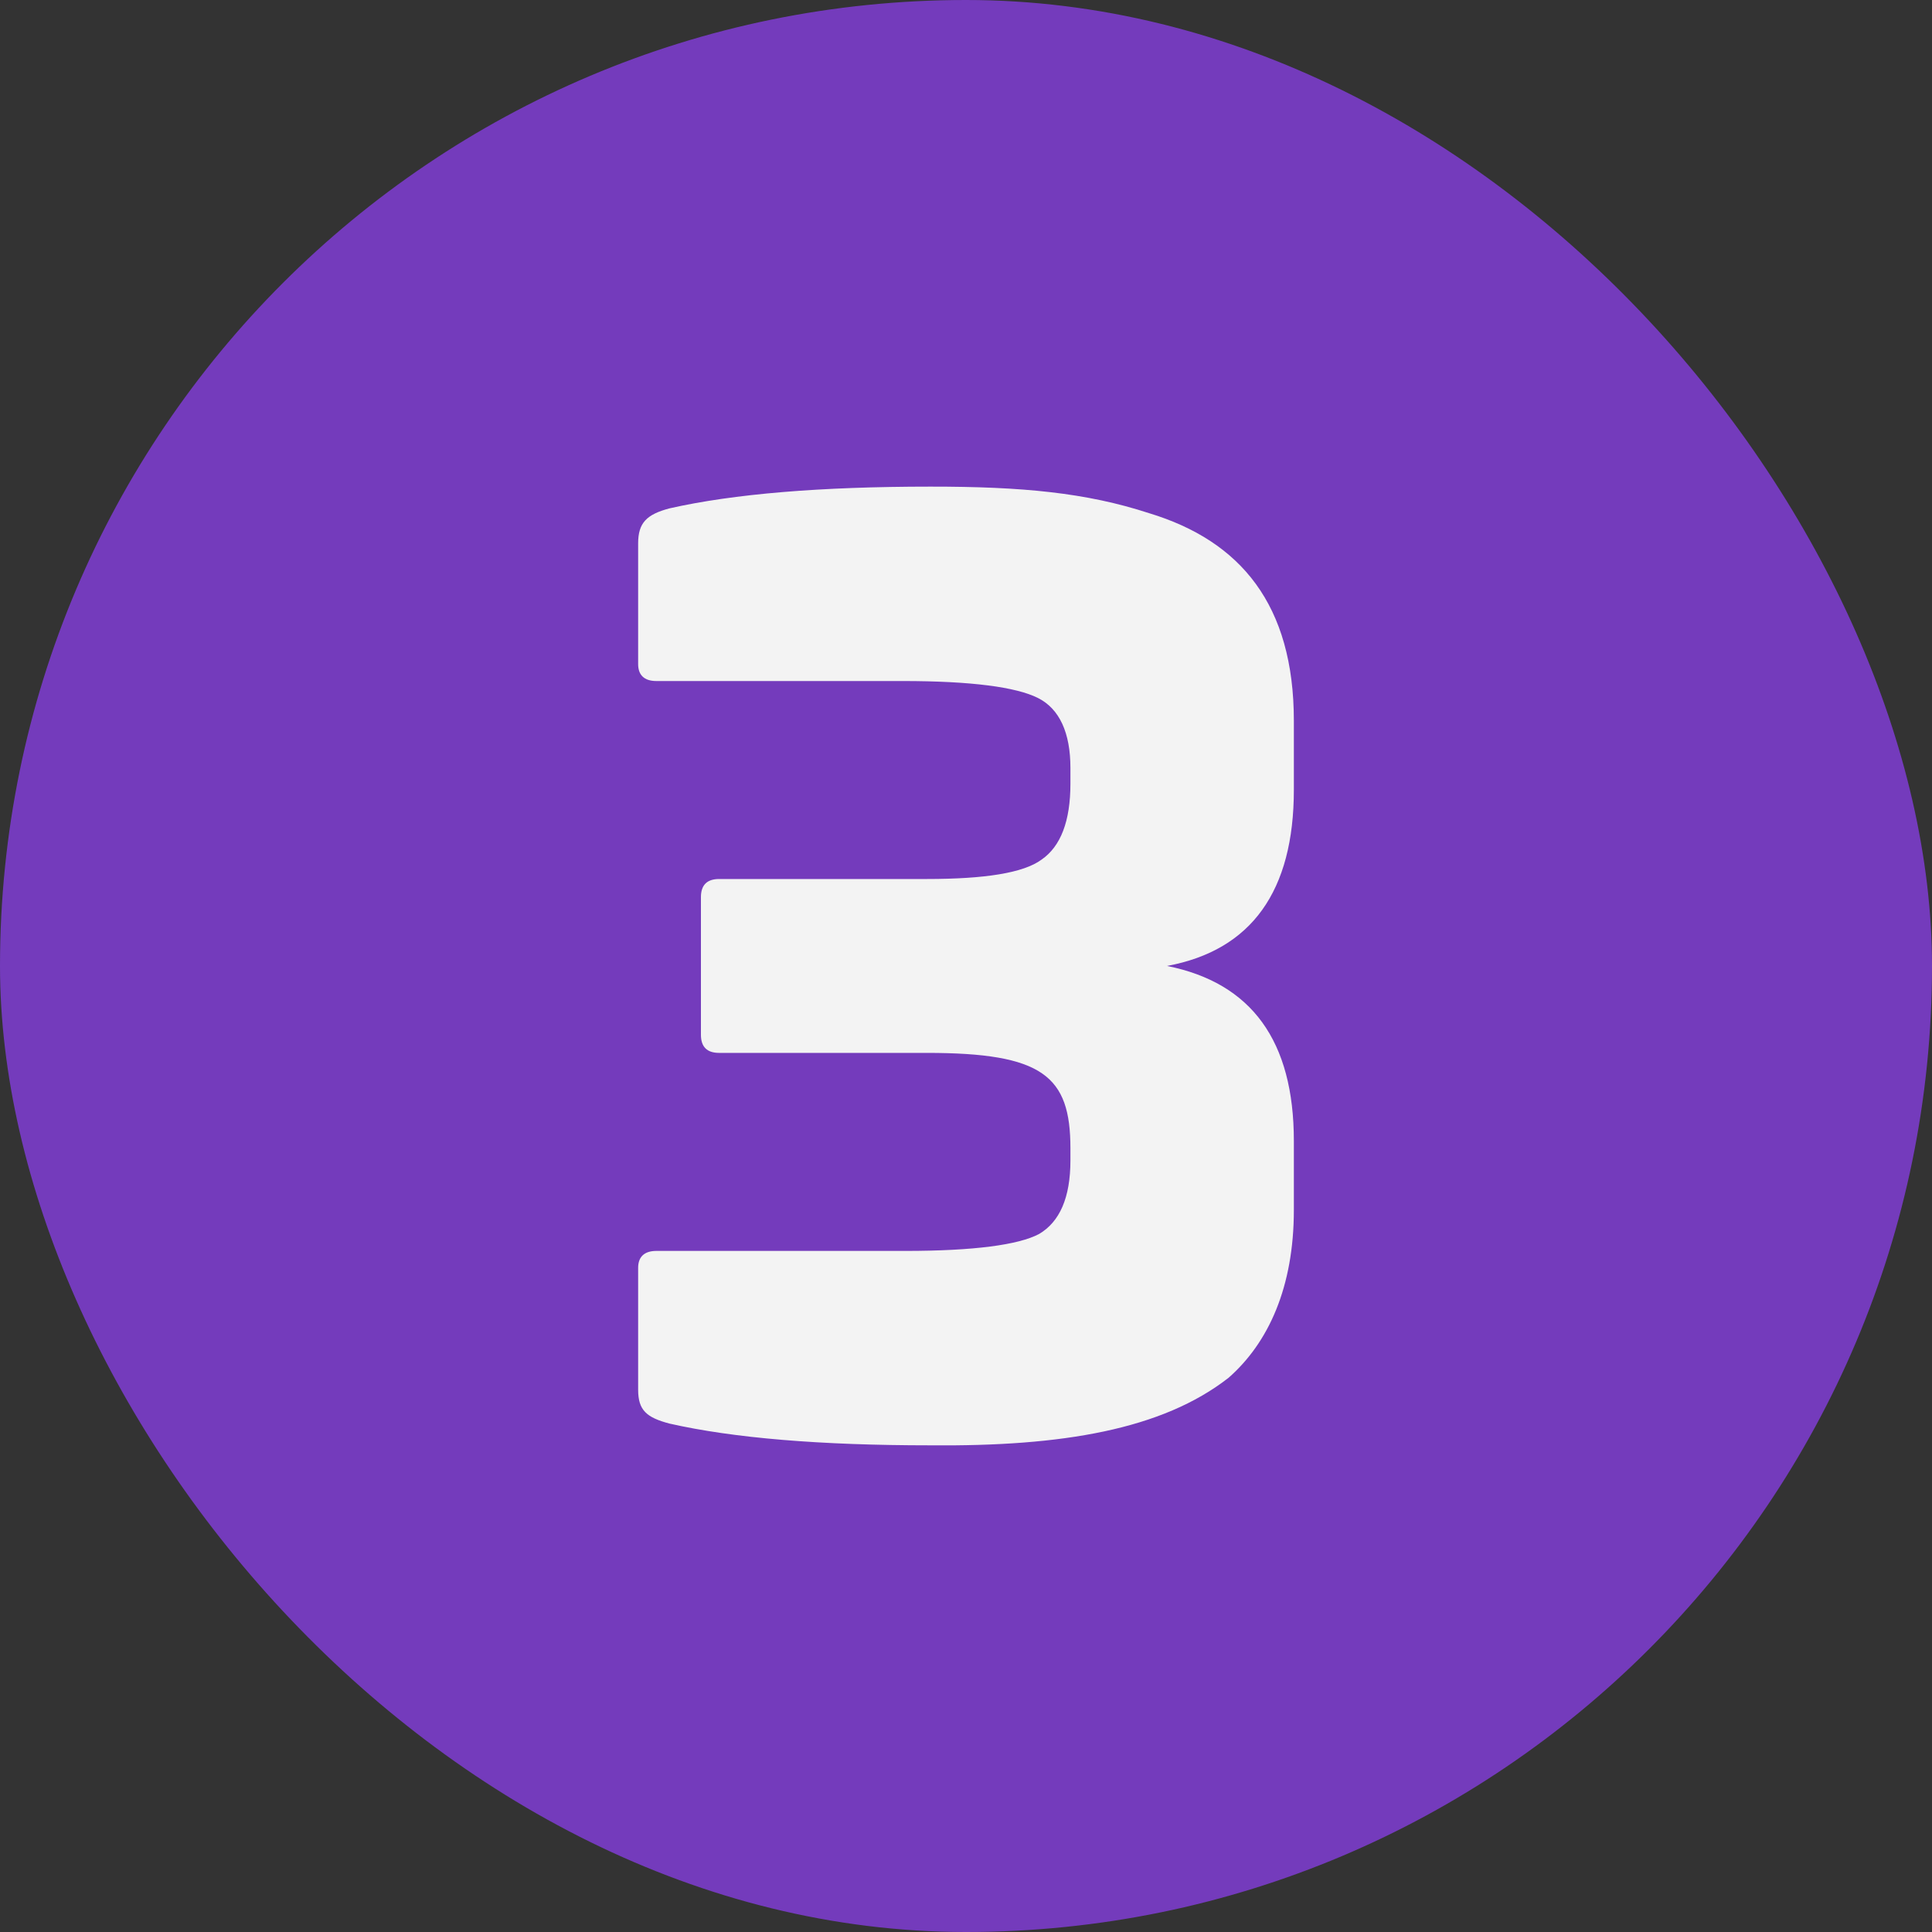 <svg xmlns="http://www.w3.org/2000/svg" version="1.1" xmlns:xlink="http://www.w3.org/1999/xlink" width="512" height="512" x="0" y="0" viewBox="0 0 400 400" style="enable-background:new 0 0 512 512" xml:space="preserve" class=""><rect x="0" y="0" width="400" height="400" fill="#333333" stroke="none"/><g><g data-name="Layer 2"><g data-name="Layer 1"><g data-name="3"><rect width="400" height="400" fill="#743bbc" rx="200" opacity="1" data-original="#4abeed"></rect><path fill="#f3f3f3" d="M237.88 106.24c19 5.75 30 19 30 43v14.25c0 21-8.76 33.25-26.26 36.5 17.5 3.5 26.26 15.5 26.26 36.25v14.25c0 16-5.26 27.5-13.5 34.75-13.76 10.75-34.5 14.25-61.76 14q-34.11 0-54-4.5c-4.74-1.25-6.5-2.75-6.5-7v-25.25c0-2.25 1.26-3.5 3.76-3.5h51.5c14.24 0 23.5-1.25 27.74-3.5 4.26-2.5 6.5-7.5 6.5-15.25v-2.5c0-15-5.74-19.75-29.74-19.75h-43c-2.5 0-3.76-1.25-3.76-3.75v-28.5c0-2.5 1.26-3.75 3.76-3.75h43c12 0 20-1.25 23.74-4q6-4.12 6-15.75V159c0-7.25-2.24-12.25-6.74-14.5s-13.76-3.5-28-3.5h-51c-2.5 0-3.76-1.25-3.76-3.5v-25c0-4.25 1.76-6 6.5-7.25q19.89-4.5 54-4.5c19-.01 32.26 1.25 45.26 5.49z" data-name="3" opacity="1" data-original="#ffffff" class=""></path></g></g></g></g></svg>